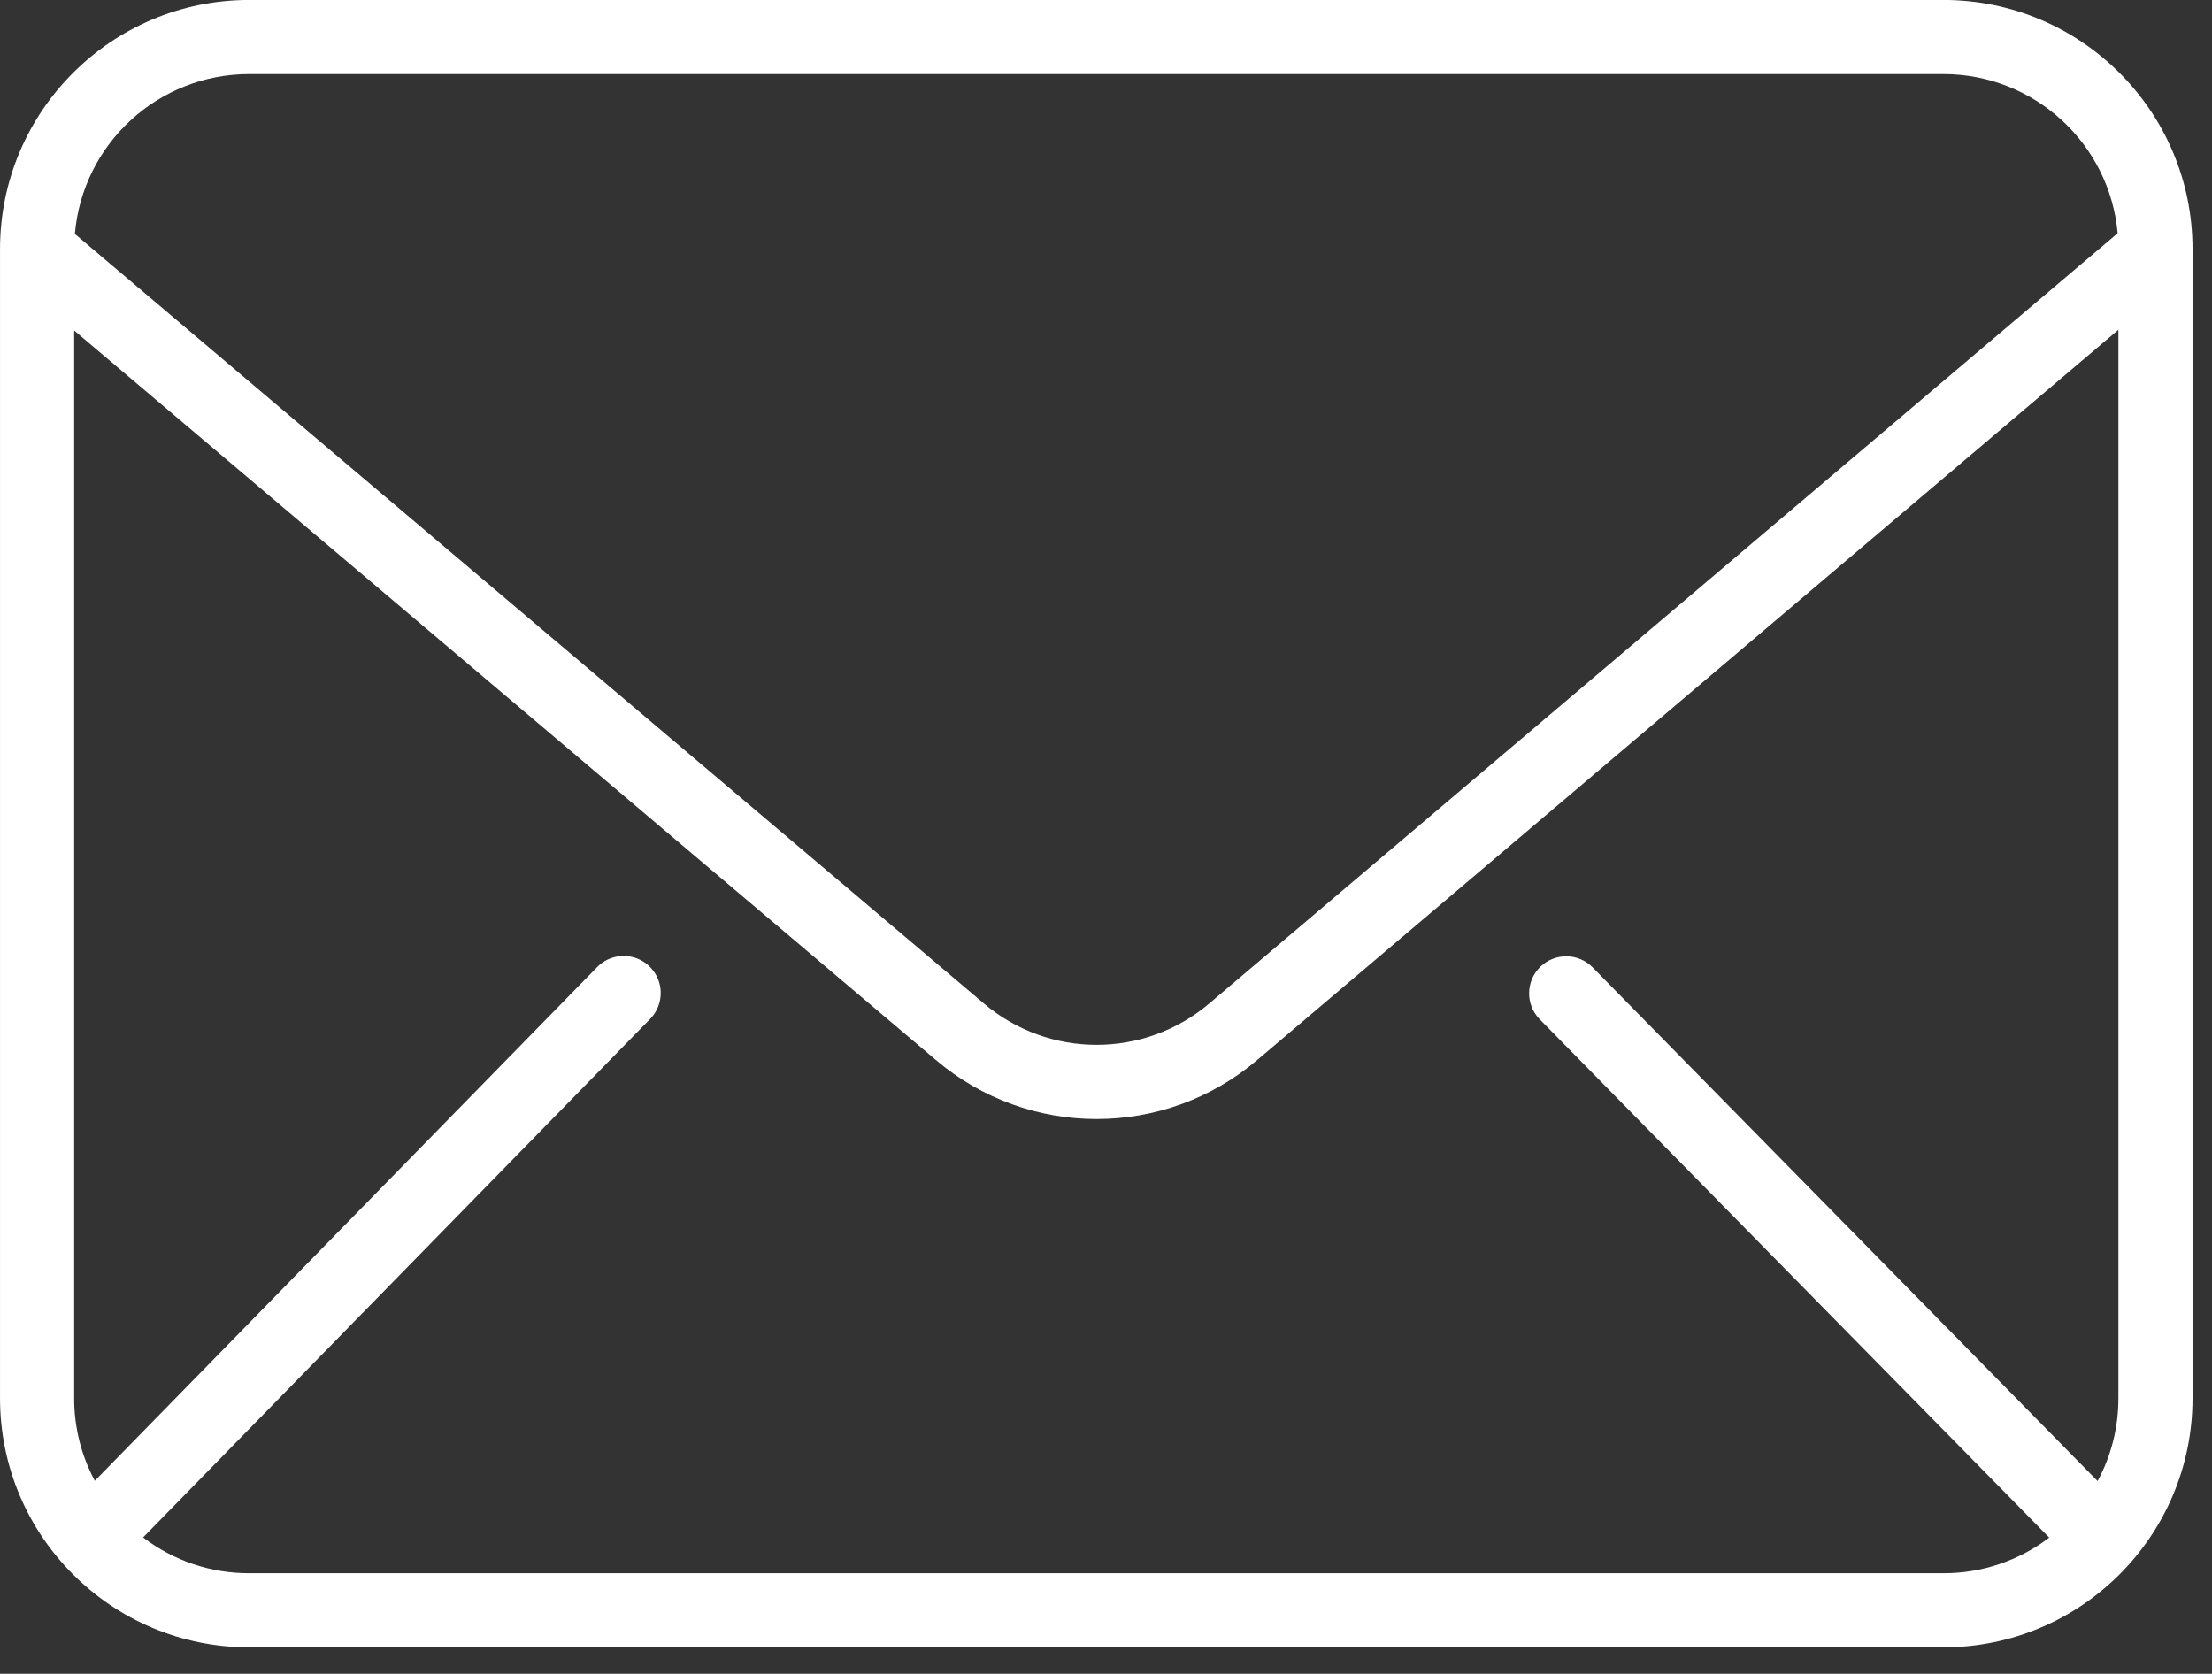 <?xml version="1.0" encoding="UTF-8" standalone="no"?>
<!DOCTYPE svg PUBLIC "-//W3C//DTD SVG 1.1//EN" "http://www.w3.org/Graphics/SVG/1.1/DTD/svg11.dtd">
<svg width="100%" height="100%" viewBox="0 0 522 395" version="1.1" xmlns="http://www.w3.org/2000/svg" xmlns:xlink="http://www.w3.org/1999/xlink" xml:space="preserve" xmlns:serif="http://www.serif.com/" style="fill-rule:evenodd;clip-rule:evenodd;stroke-linejoin:round;stroke-miterlimit:2;">
    <rect x="0" y="0" width="522" height="395" fill="#333333" stroke="none"/>
    <g id="Plan-de-travail1" serif:id="Plan de travail1" transform="matrix(0.945,0,0,0.714,0,0)">
        <rect x="0" y="0" width="552" height="552" style="fill:none;"/>
        <g transform="matrix(1.058,0,0,1.4,-17.981,-108.866)">
            <path d="M75.75,466.676L475.75,466.676C508.18,466.641 534.465,440.359 534.5,407.926L534.5,136.5C534.465,104.07 508.18,77.785 475.75,77.75L75.75,77.75C43.32,77.785 17.035,104.07 17,136.5L17,407.926C17.035,440.359 43.32,466.641 75.75,466.676ZM75.75,449.176C66.723,449.188 57.941,446.219 50.773,440.727L170.398,318.371C172.617,316.141 173.465,312.891 172.625,309.863C171.785,306.832 169.387,304.488 166.34,303.719C163.289,302.945 160.063,303.867 157.883,306.141L39.375,427.355C36.172,421.383 34.496,414.707 34.5,407.926L34.5,155.789L237.855,327.98C259.75,346.617 291.938,346.609 313.816,327.945L517,155.621L517,407.926C517.008,414.734 515.32,421.43 512.094,427.418L392.875,306.117C389.48,302.703 383.969,302.668 380.531,306.039C377.098,309.422 377.035,314.934 380.395,318.383L500.676,440.766C493.516,446.23 484.758,449.188 475.75,449.176L75.75,449.176ZM75.75,95.25L475.75,95.25C497.094,95.281 514.898,111.563 516.828,132.824L302.5,314.602C287.137,327.703 264.535,327.711 249.164,314.621L34.664,132.992C36.5,111.664 54.34,95.281 75.75,95.25Z" style="fill:white;fill-rule:nonzero;"/>
        </g>
    </g>
</svg>
